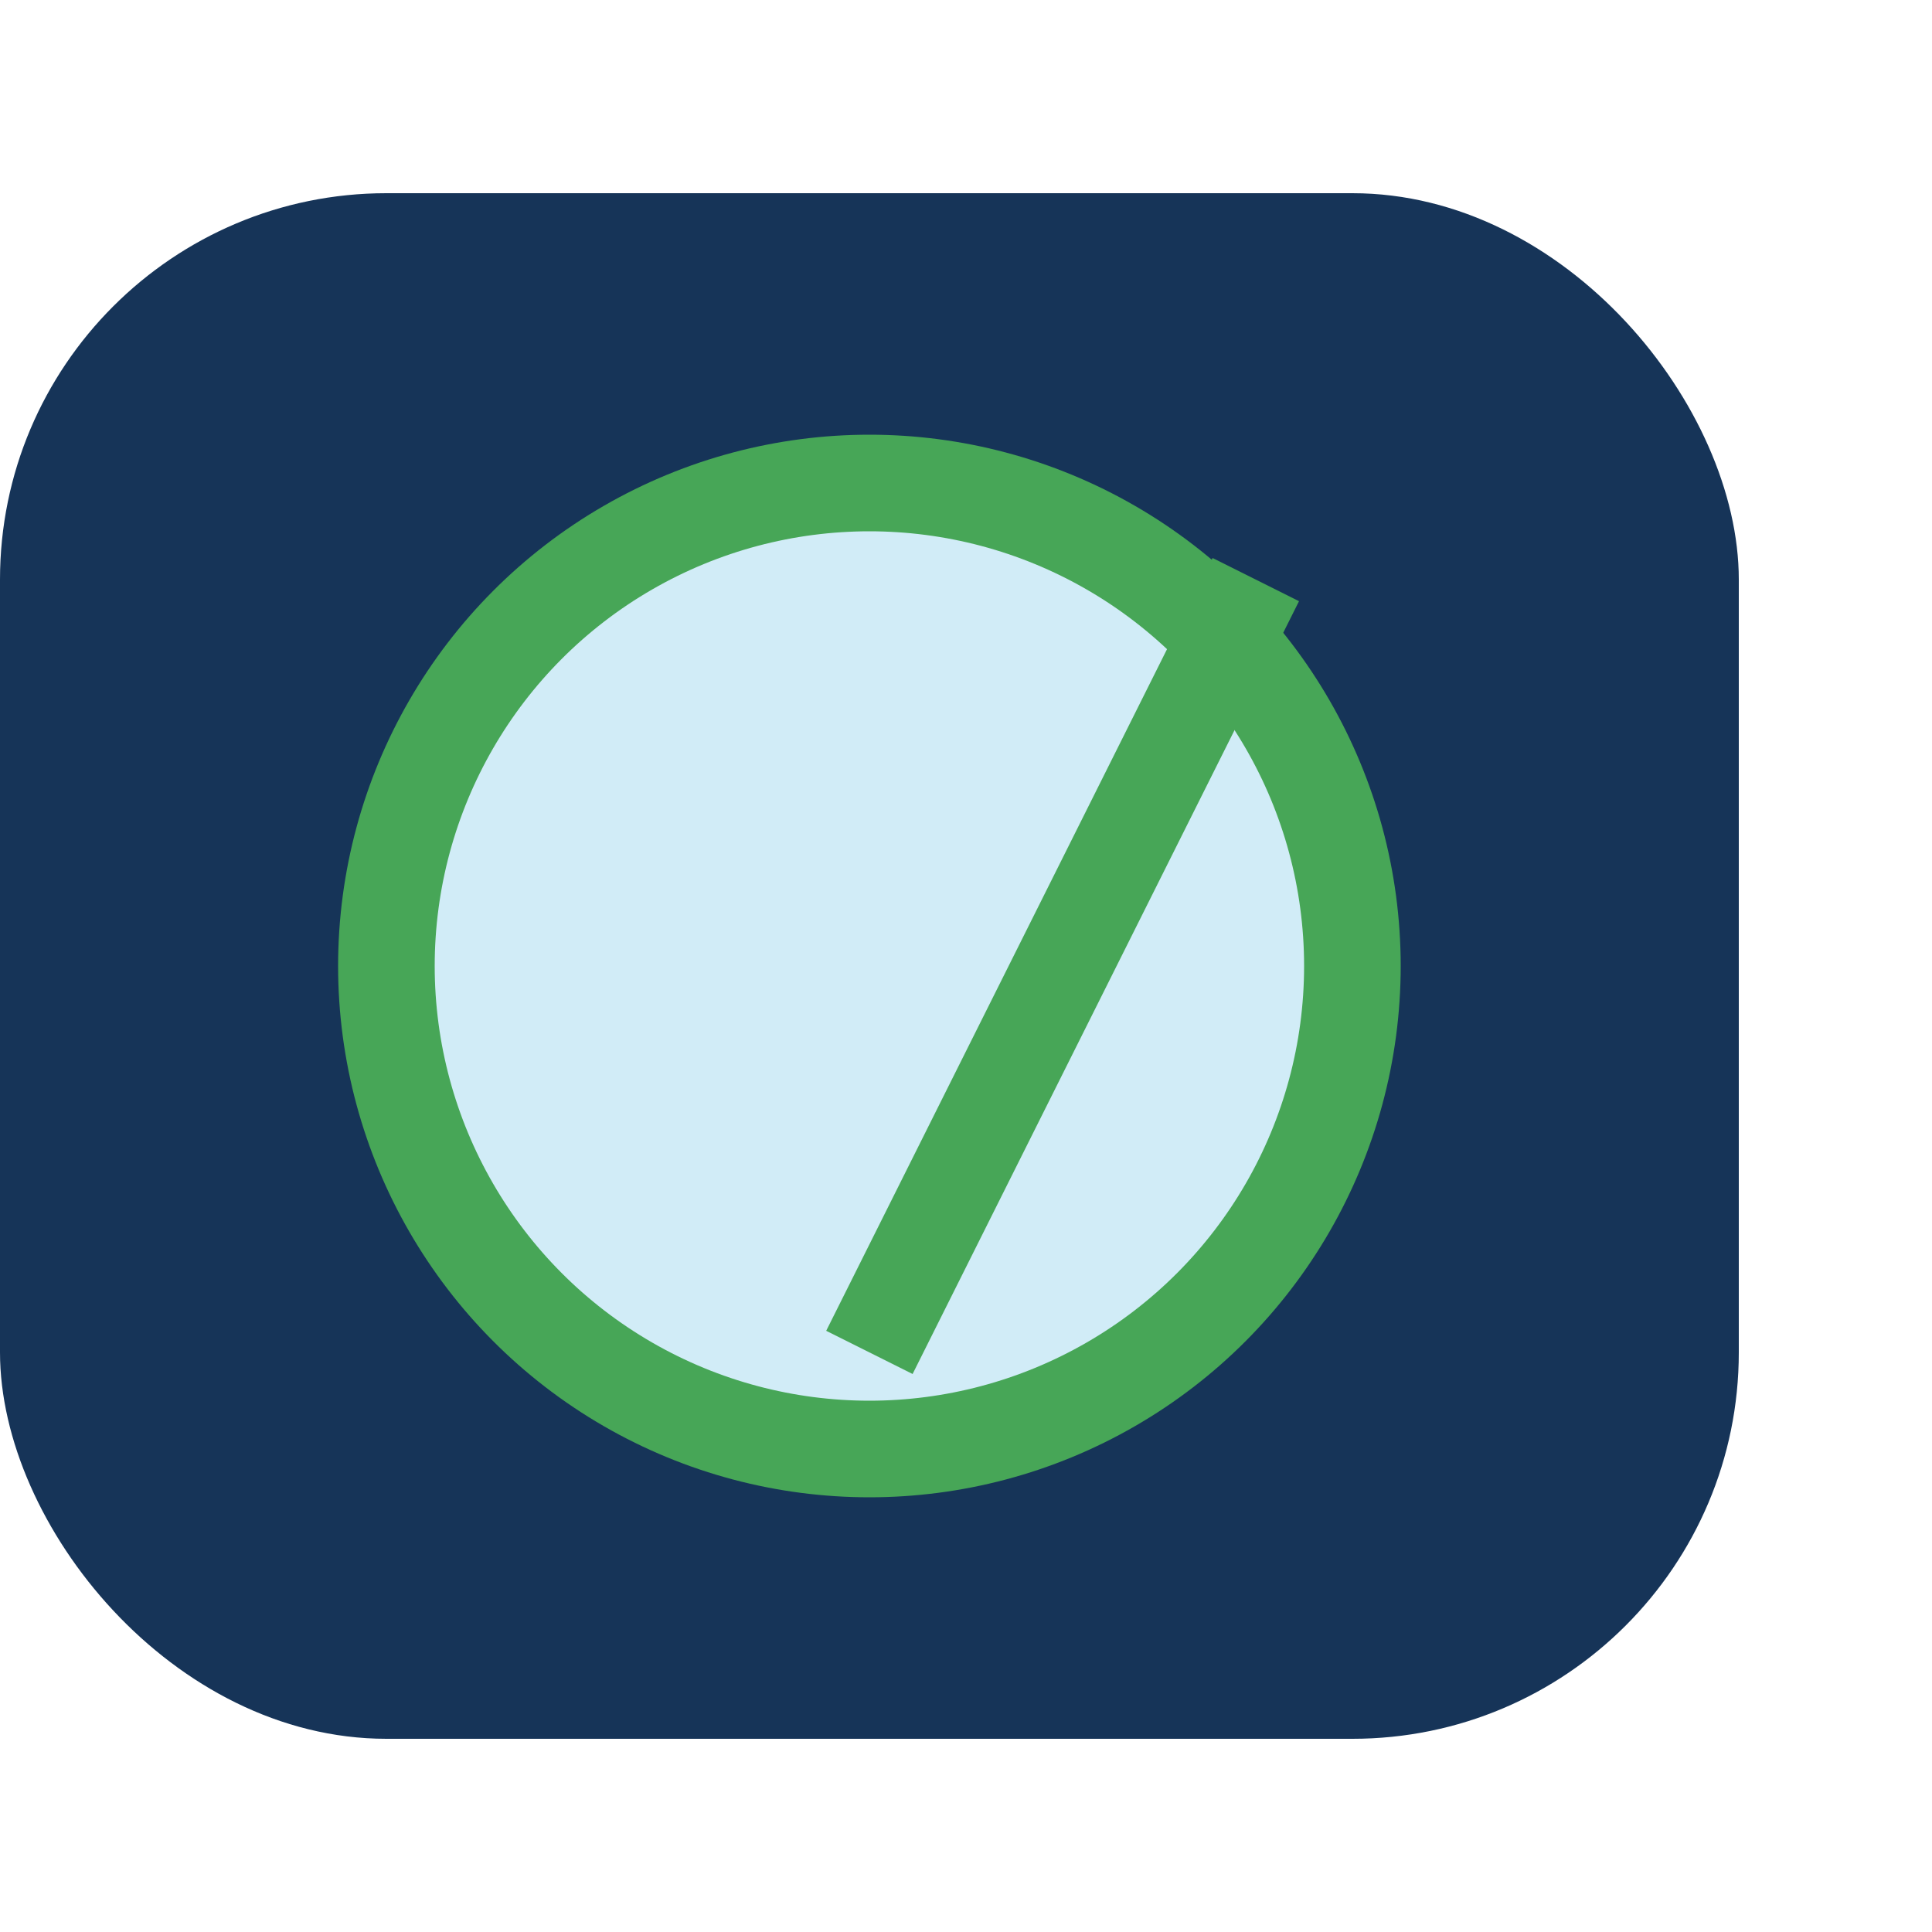 <?xml version="1.0" encoding="UTF-8"?>
<svg xmlns="http://www.w3.org/2000/svg" width="40" height="40" viewBox="0 0 40 40"><rect x="0" y="4" width="36" height="32" rx="8" fill="#163458"/><circle cx="18" cy="20" r="10" stroke="#47A657" stroke-width="2" fill="#D1ECF7"/><path d="M26 12l-8 16" stroke="#47A657" stroke-width="2" /></svg>